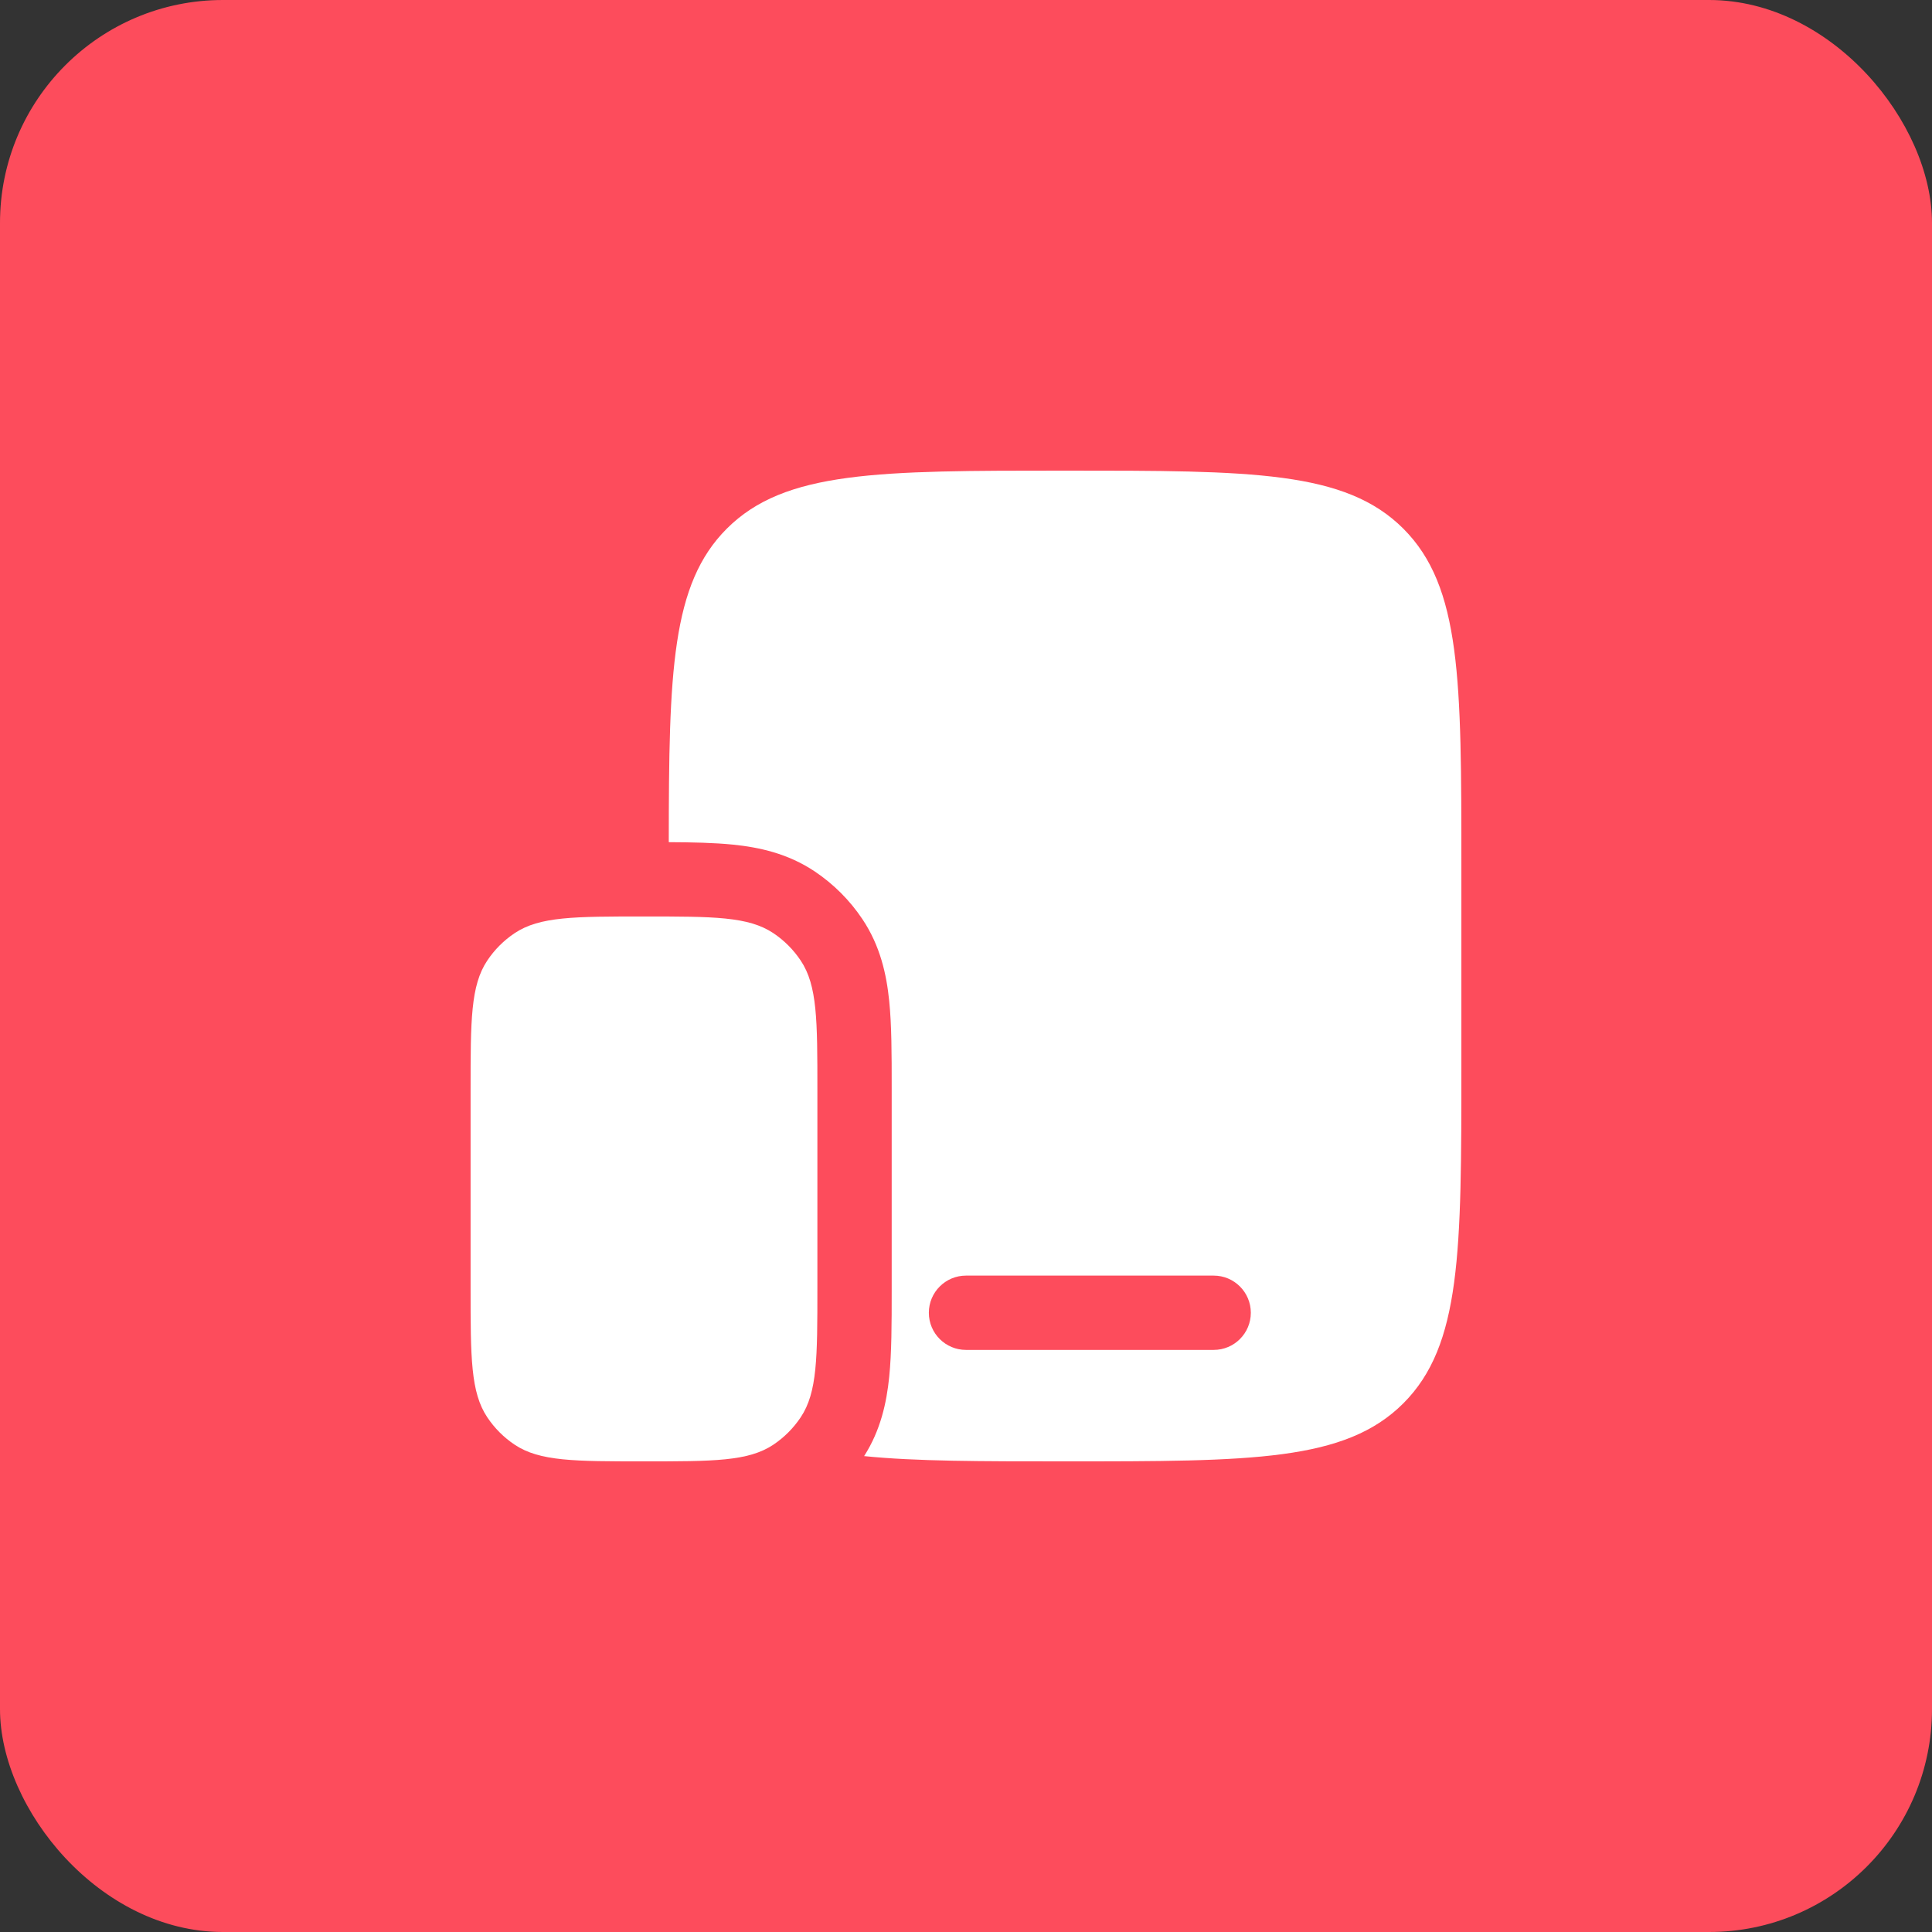 <svg width="52" height="52" viewBox="0 0 52 52" fill="none" xmlns="http://www.w3.org/2000/svg">
<rect x="0" y="0" width="52" height="52" fill="#333333" stroke="none"/>
<rect width="52" height="52" rx="6" fill="#FD4C5C"/>
<path d="M12.666 29.333C12.666 27.461 12.666 26.524 13.116 25.852C13.31 25.561 13.56 25.311 13.852 25.116C14.524 24.667 15.461 24.667 17.333 24.667C19.206 24.667 20.142 24.667 20.815 25.116C21.106 25.311 21.356 25.561 21.55 25.852C22 26.524 22 27.461 22 29.333V34.667C22 36.539 22 37.476 21.55 38.148C21.356 38.439 21.106 38.689 20.815 38.884C20.142 39.333 19.206 39.333 17.333 39.333C15.461 39.333 14.524 39.333 13.852 38.884C13.56 38.689 13.31 38.439 13.116 38.148C12.666 37.476 12.666 36.539 12.666 34.667V29.333Z" fill="white"/>
<path fill-rule="evenodd" clip-rule="evenodd" d="M39.333 23.333V28.667C39.333 33.695 39.333 36.209 37.771 37.771C36.209 39.333 33.695 39.333 28.666 39.333C26.401 39.333 24.646 39.333 23.258 39.191C23.705 38.491 23.863 37.748 23.933 37.06C24 36.405 24 35.615 24 34.755L24 34.667V29.333L24 29.245C24 28.385 24 27.595 23.933 26.94C23.861 26.23 23.694 25.46 23.213 24.741C22.873 24.231 22.435 23.794 21.926 23.453C21.206 22.972 20.437 22.805 19.726 22.733C19.221 22.682 18.636 22.67 18 22.667C18.003 18.08 18.07 15.72 19.562 14.229C21.124 12.667 23.638 12.667 28.666 12.667C33.695 12.667 36.209 12.667 37.771 14.229C39.333 15.791 39.333 18.305 39.333 23.333ZM25 35.333C25 34.781 25.448 34.333 26 34.333H32.666C33.219 34.333 33.666 34.781 33.666 35.333C33.666 35.886 33.219 36.333 32.666 36.333H26C25.448 36.333 25 35.886 25 35.333Z" fill="white"/>
</svg>
